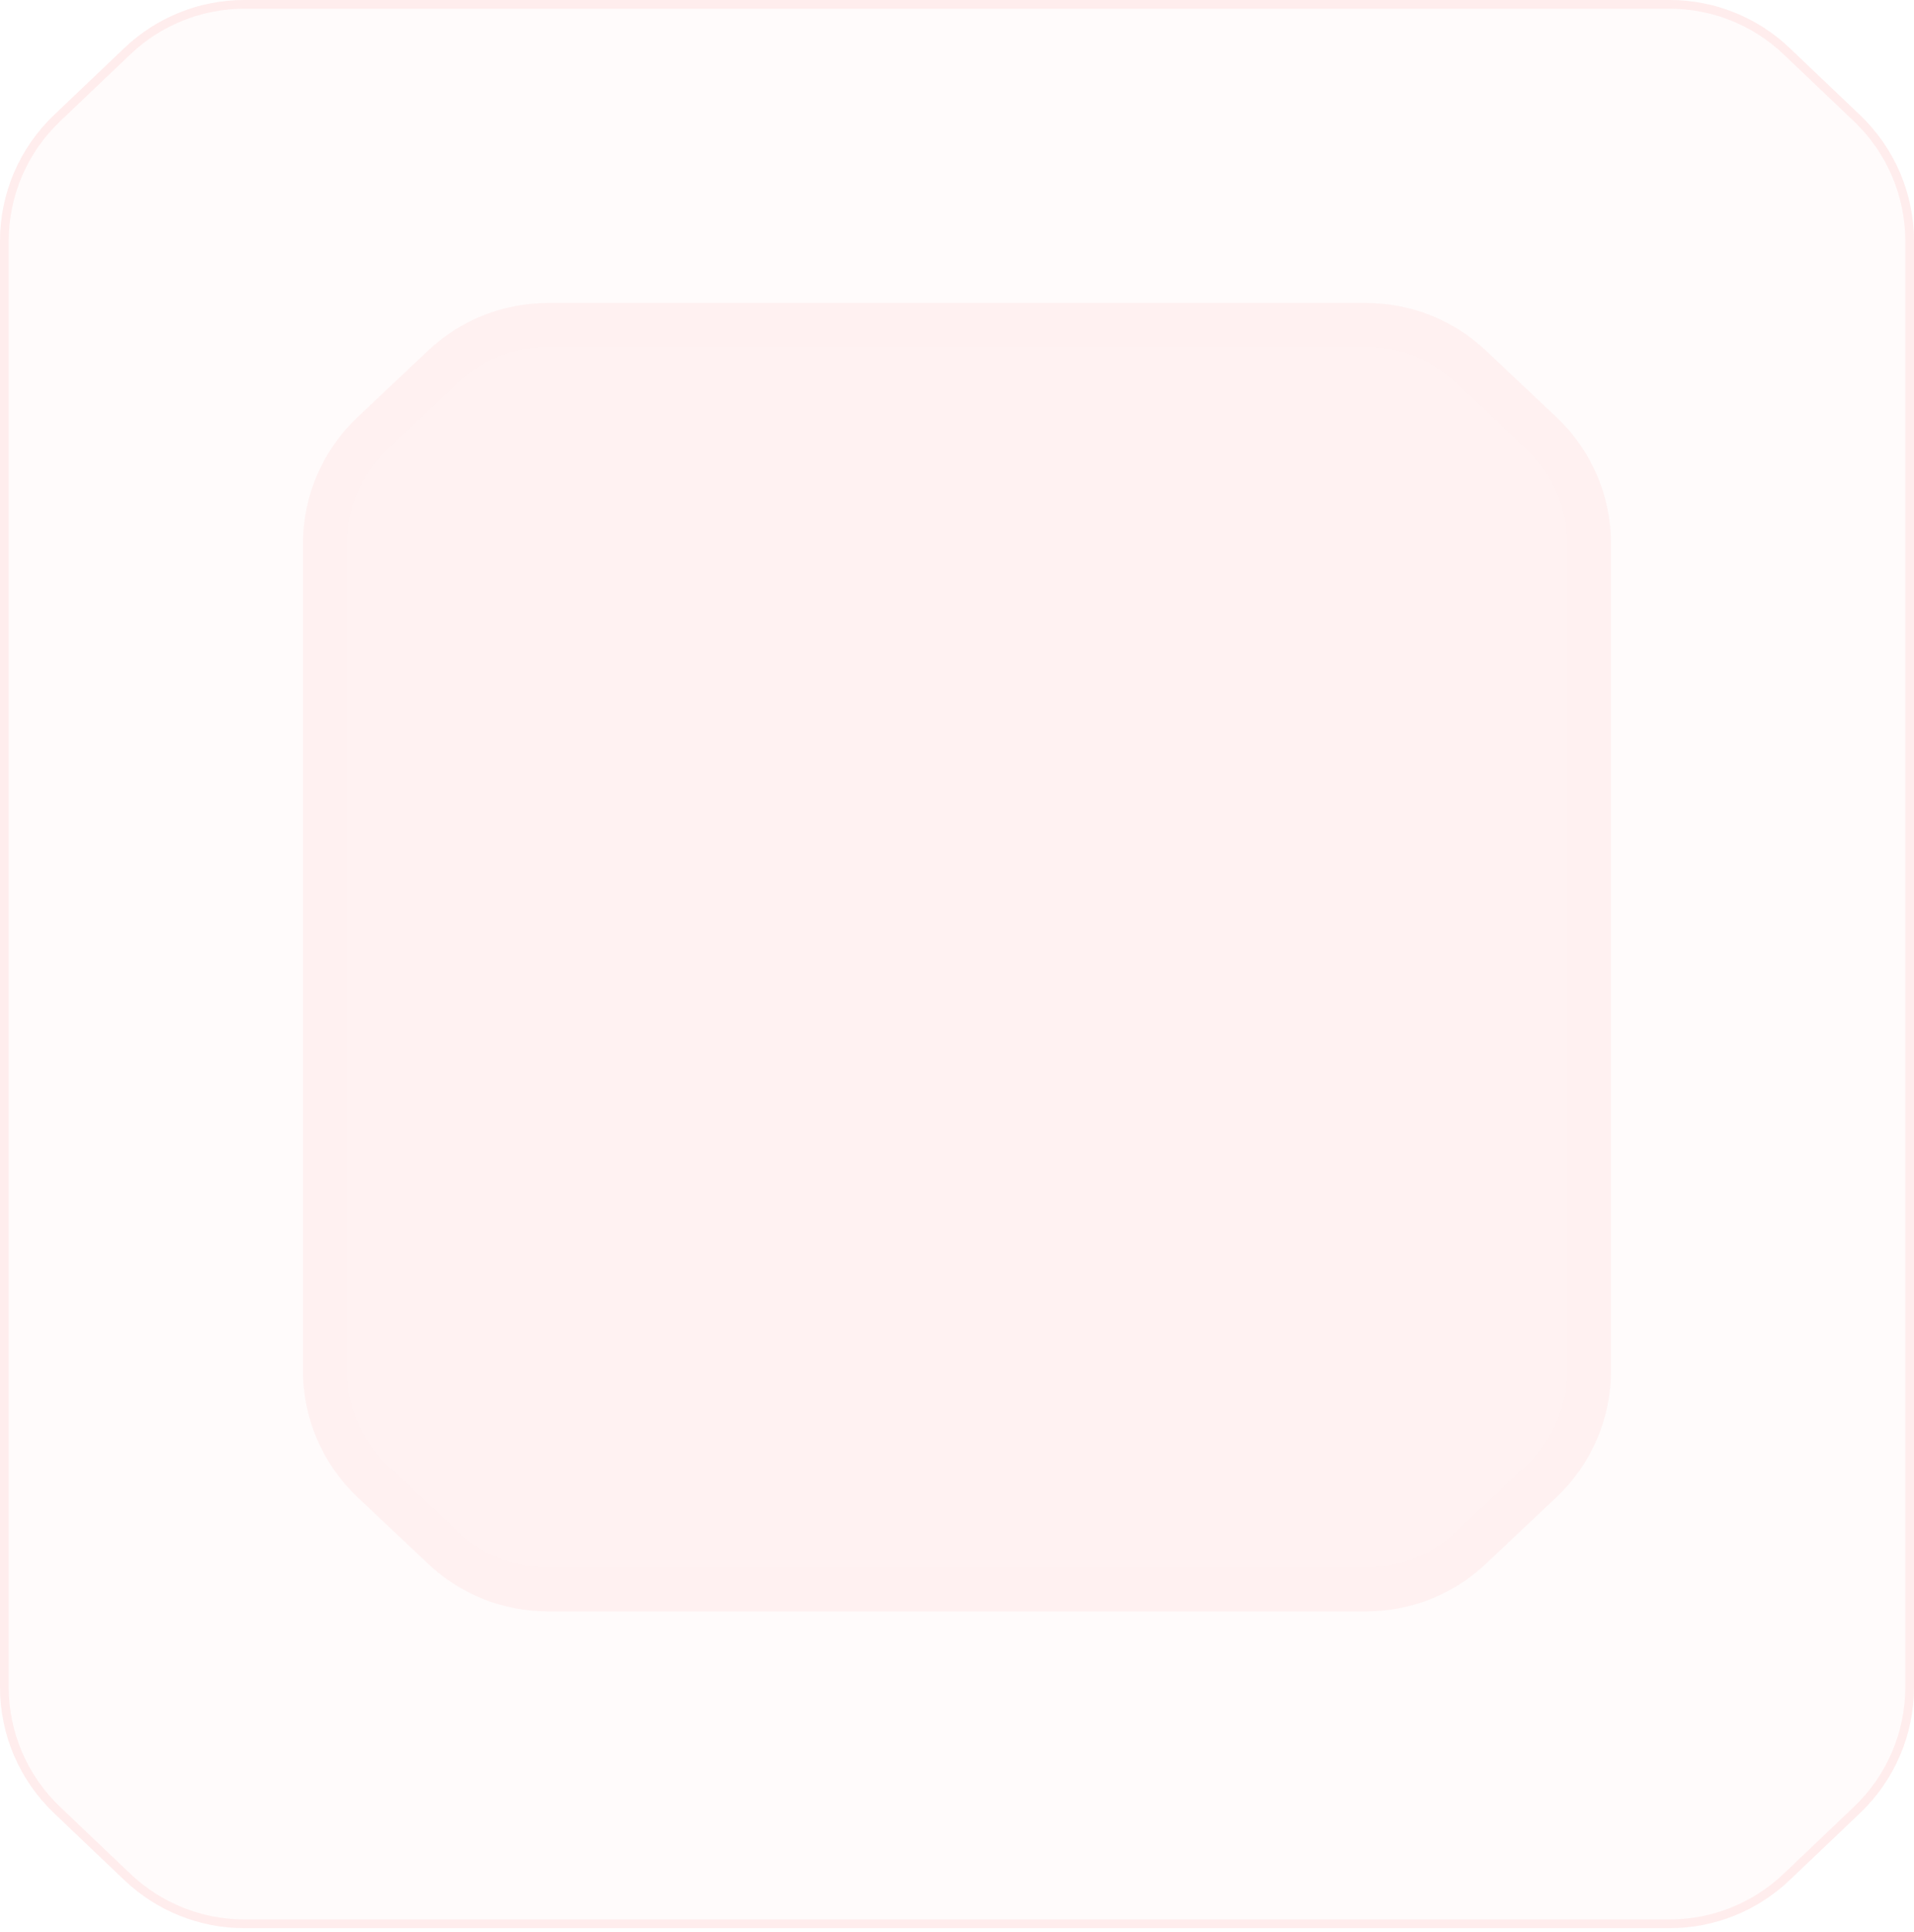<?xml version="1.0" encoding="UTF-8"?> <svg xmlns="http://www.w3.org/2000/svg" width="220" height="222" viewBox="0 0 220 222" fill="none"><g opacity="0.1"><path d="M0 27.707C0 22.234 2.243 17 6.206 13.226L14.298 5.518C18.017 1.976 22.956 0 28.092 0H191.908C197.044 0 201.983 1.976 205.702 5.518L213.794 13.226C217.757 17 220 22.234 220 27.707V193.875C220 199.348 217.757 204.582 213.794 208.357L205.702 216.065C201.983 219.607 197.044 221.583 191.908 221.583H28.092C22.956 221.583 18.017 219.607 14.298 216.065L6.206 208.357C2.243 204.582 0 199.348 0 193.875V27.707Z" fill="#FD4948" fill-opacity="0.25"></path><path d="M191.908 221.083H28.092C23.084 221.083 18.269 219.156 14.643 215.703L6.551 207.995C2.687 204.315 0.5 199.212 0.5 193.875V27.707C0.5 22.371 2.687 17.268 6.551 13.588L14.643 5.88C18.269 2.426 23.084 0.5 28.092 0.5H191.908C196.916 0.5 201.731 2.426 205.357 5.88L213.449 13.588C217.313 17.268 219.5 22.371 219.5 27.707V193.875C219.5 199.212 217.313 204.315 213.449 207.995L205.357 215.703C201.731 219.156 196.916 221.083 191.908 221.083Z" stroke="#FD4948"></path><path d="M34.82 62.492C34.82 56.986 37.09 51.724 41.094 47.946L49.223 40.274C52.935 36.771 57.846 34.82 62.95 34.82H157.051C162.154 34.82 167.065 36.771 170.777 40.274L178.906 47.946C182.91 51.724 185.18 56.986 185.18 62.492V157.508C185.18 163.014 182.91 168.276 178.906 172.054L170.777 179.726C167.065 183.229 162.154 185.18 157.051 185.18H62.95C57.846 185.18 52.935 183.229 49.223 179.726L41.094 172.054C37.09 168.276 34.82 163.014 34.82 157.508V62.492Z" fill="#FD4948" fill-opacity="0.65"></path><path d="M157.051 182.68H62.95C58.484 182.68 54.187 180.973 50.939 177.908L42.809 170.236C39.306 166.93 37.32 162.326 37.32 157.508V62.492C37.32 57.674 39.306 53.07 42.809 49.764L50.939 42.093C54.187 39.028 58.484 37.32 62.95 37.32H157.051C161.516 37.32 165.813 39.027 169.061 42.093L177.191 49.764C180.694 53.07 182.68 57.674 182.68 62.492V157.508C182.68 162.326 180.694 166.93 177.191 170.236L169.061 177.908C165.813 180.973 161.516 182.68 157.051 182.68Z" stroke="#FD4948" stroke-opacity="0.07" stroke-width="5"></path></g></svg> 